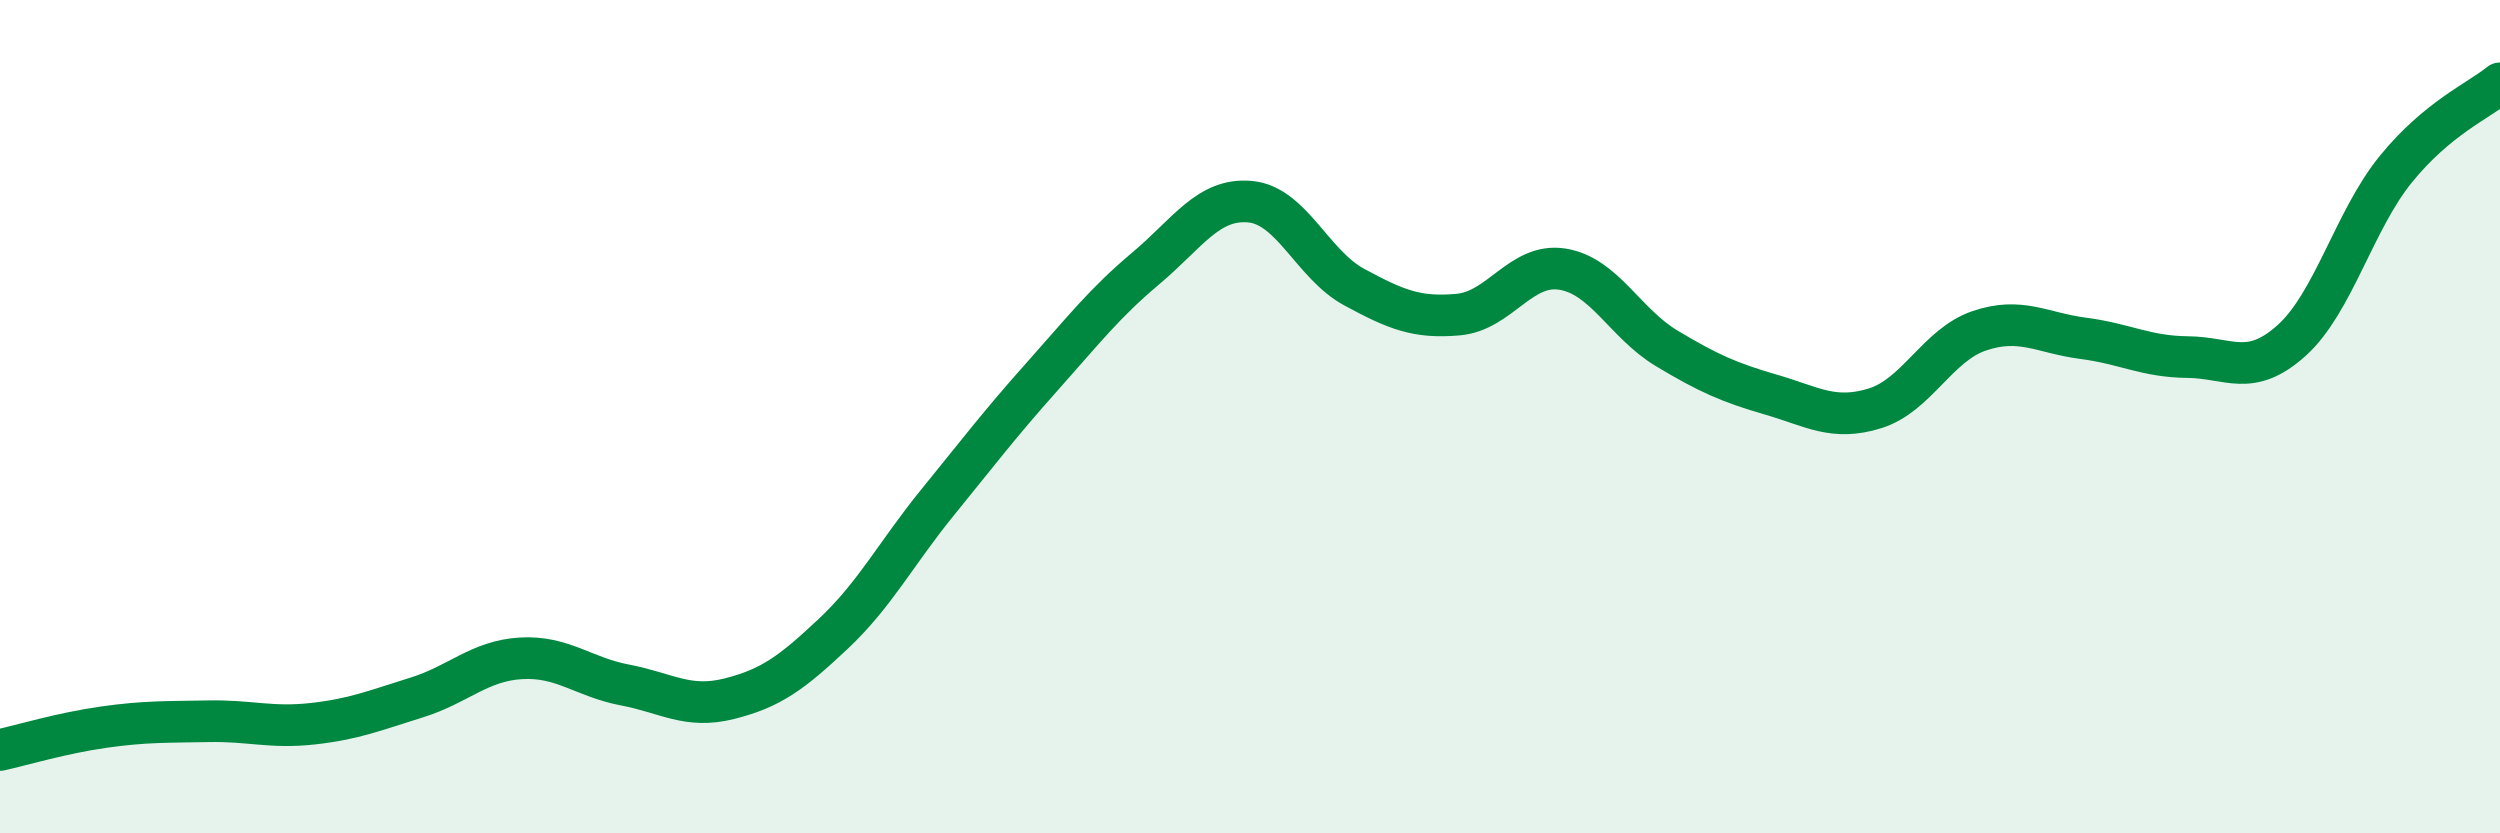 
    <svg width="60" height="20" viewBox="0 0 60 20" xmlns="http://www.w3.org/2000/svg">
      <path
        d="M 0,18 C 0.5,17.89 1.5,17.59 2.5,17.45 C 3.5,17.31 4,17.33 5,17.31 C 6,17.29 6.5,17.48 7.5,17.37 C 8.5,17.26 9,17.05 10,16.74 C 11,16.43 11.5,15.86 12.5,15.8 C 13.5,15.74 14,16.25 15,16.44 C 16,16.63 16.5,17.02 17.5,16.77 C 18.5,16.52 19,16.15 20,15.21 C 21,14.27 21.5,13.29 22.5,12.06 C 23.5,10.83 24,10.17 25,9.05 C 26,7.93 26.5,7.28 27.5,6.44 C 28.5,5.6 29,4.75 30,4.84 C 31,4.93 31.5,6.35 32.5,6.89 C 33.5,7.43 34,7.64 35,7.55 C 36,7.46 36.5,6.3 37.5,6.46 C 38.5,6.62 39,7.76 40,8.36 C 41,8.96 41.5,9.18 42.5,9.47 C 43.5,9.76 44,10.11 45,9.8 C 46,9.49 46.5,8.28 47.5,7.94 C 48.5,7.6 49,7.99 50,8.12 C 51,8.25 51.5,8.56 52.5,8.57 C 53.5,8.58 54,9.07 55,8.17 C 56,7.27 56.5,5.29 57.5,4.06 C 58.5,2.83 59.5,2.41 60,2L60 20L0 20Z"
        fill="#008740"
        opacity="0.1"
        stroke-linecap="round"
        stroke-linejoin="round"
      />
      <path
        d="M 0,18 C 0.5,17.89 1.5,17.59 2.5,17.45 C 3.5,17.31 4,17.33 5,17.31 C 6,17.29 6.5,17.48 7.5,17.37 C 8.5,17.26 9,17.05 10,16.74 C 11,16.43 11.5,15.86 12.5,15.8 C 13.5,15.74 14,16.25 15,16.44 C 16,16.63 16.5,17.02 17.5,16.77 C 18.5,16.52 19,16.15 20,15.21 C 21,14.27 21.5,13.29 22.5,12.06 C 23.5,10.83 24,10.17 25,9.05 C 26,7.93 26.5,7.28 27.5,6.44 C 28.5,5.6 29,4.75 30,4.84 C 31,4.93 31.5,6.35 32.5,6.89 C 33.5,7.43 34,7.64 35,7.55 C 36,7.46 36.5,6.3 37.5,6.46 C 38.5,6.62 39,7.76 40,8.36 C 41,8.96 41.5,9.18 42.5,9.47 C 43.5,9.76 44,10.11 45,9.8 C 46,9.49 46.5,8.28 47.5,7.94 C 48.5,7.6 49,7.99 50,8.12 C 51,8.25 51.5,8.56 52.5,8.57 C 53.5,8.58 54,9.07 55,8.17 C 56,7.27 56.5,5.29 57.5,4.06 C 58.5,2.83 59.5,2.41 60,2"
        stroke="#008740"
        stroke-width="1"
        fill="none"
        stroke-linecap="round"
        stroke-linejoin="round"
      />
    </svg>
  